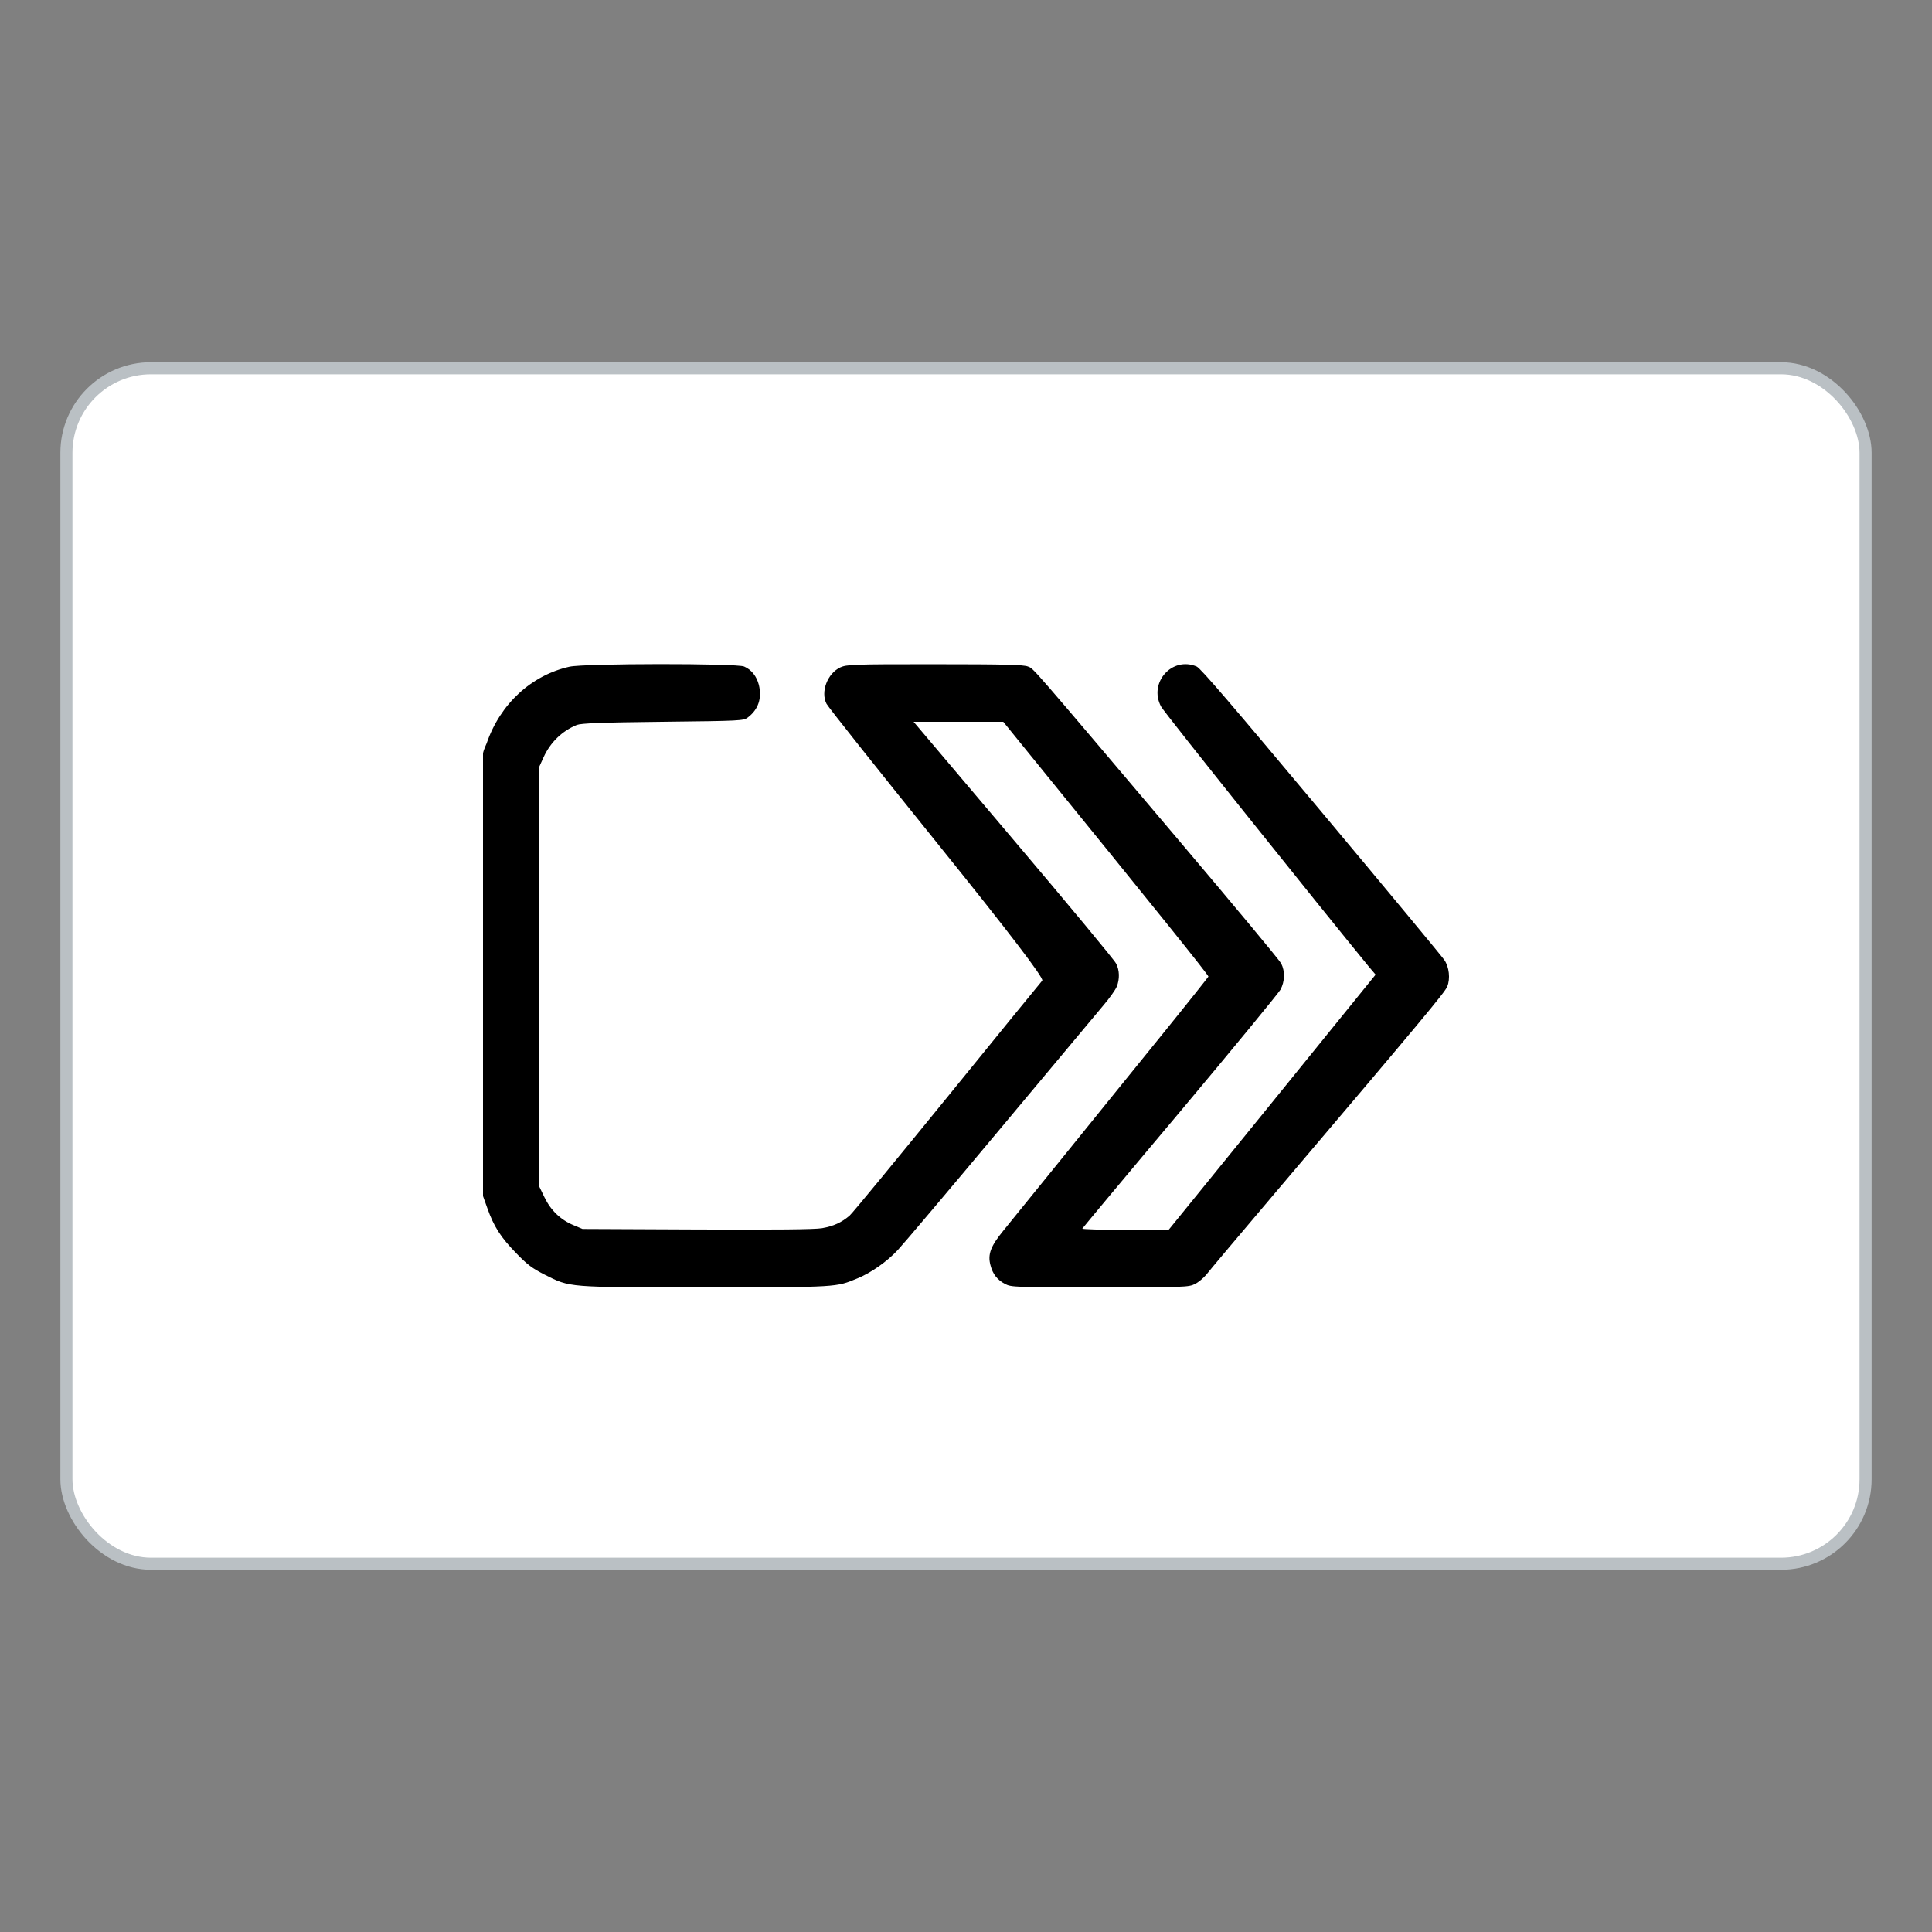 <?xml version="1.0" encoding="utf-8"?>
<svg xmlns="http://www.w3.org/2000/svg" width="64" height="64" viewBox="0 0 64 64" fill="none">
<rect x="0" y="0" width="64" height="64" fill="#808080" stroke="none"/>
<rect x="2.2" y="12.2" width="59.6" height="39.6" rx="2.8" fill="white" stroke="#BAC0C4" stroke-width="0.4"/>
<path d="M18.863 22.086C17.6 22.368 16.568 23.321 16.121 24.622C16.121 24.622 16 24.88 16 24.97V39.622L16.143 40.021C16.356 40.626 16.59 40.991 17.09 41.503C17.468 41.896 17.628 42.014 18.047 42.227C18.891 42.651 18.77 42.645 23.291 42.645C27.812 42.645 27.691 42.639 28.397 42.351C28.844 42.17 29.379 41.797 29.74 41.409C29.906 41.234 31.426 39.438 33.114 37.416C34.802 35.394 36.35 33.545 36.551 33.304C36.752 33.07 36.948 32.792 36.992 32.688C37.095 32.436 37.089 32.136 36.97 31.916C36.923 31.811 35.393 29.967 33.569 27.815L30.264 23.91H33.235L33.994 24.846C38.27 30.106 40.046 32.312 40.03 32.351C40.019 32.374 39.334 33.239 38.499 34.269C37.666 35.292 36.226 37.08 35.291 38.233C34.355 39.387 33.431 40.527 33.235 40.77C32.816 41.282 32.714 41.554 32.811 41.913C32.885 42.207 33.039 42.402 33.299 42.535C33.495 42.639 33.622 42.645 36.432 42.645C39.243 42.645 39.376 42.639 39.583 42.535C39.704 42.475 39.87 42.334 39.961 42.224C40.046 42.111 41.067 40.9 42.22 39.54C47.166 33.712 47.867 32.869 47.941 32.682C48.049 32.422 48.005 32.029 47.845 31.8C47.776 31.695 45.944 29.484 43.77 26.887C40.81 23.35 39.776 22.139 39.641 22.08C38.827 21.732 38.041 22.614 38.46 23.403C38.546 23.579 43.682 29.993 45.334 32.009L45.569 32.286L42.143 36.514L38.711 40.742H37.271C36.479 40.742 35.842 40.719 35.853 40.7C35.864 40.68 37.315 38.935 39.084 36.834C40.852 34.727 42.35 32.9 42.419 32.781C42.562 32.51 42.573 32.176 42.441 31.916C42.388 31.811 40.83 29.939 38.976 27.75C34.038 21.916 34.251 22.162 34.052 22.08C33.914 22.021 33.313 22.004 30.971 22.004C28.226 22.001 28.049 22.015 27.837 22.108C27.407 22.309 27.178 22.92 27.379 23.313C27.431 23.418 29.084 25.496 31.051 27.937C33.43 30.889 34.589 32.405 34.526 32.484C34.468 32.549 33.051 34.286 31.371 36.356C29.691 38.42 28.242 40.185 28.146 40.267C27.881 40.496 27.608 40.62 27.233 40.685C26.998 40.728 25.696 40.739 23.095 40.728L19.297 40.711L18.999 40.586C18.574 40.411 18.245 40.097 18.036 39.662L17.859 39.297V25.409L18.008 25.081C18.232 24.591 18.618 24.215 19.109 24.014C19.258 23.961 19.862 23.932 21.961 23.91C24.549 23.881 24.629 23.876 24.772 23.768C25.122 23.502 25.244 23.132 25.139 22.691C25.065 22.402 24.894 22.185 24.651 22.08C24.405 21.97 19.343 21.975 18.866 22.086H18.863Z" fill="black"/>
</svg>